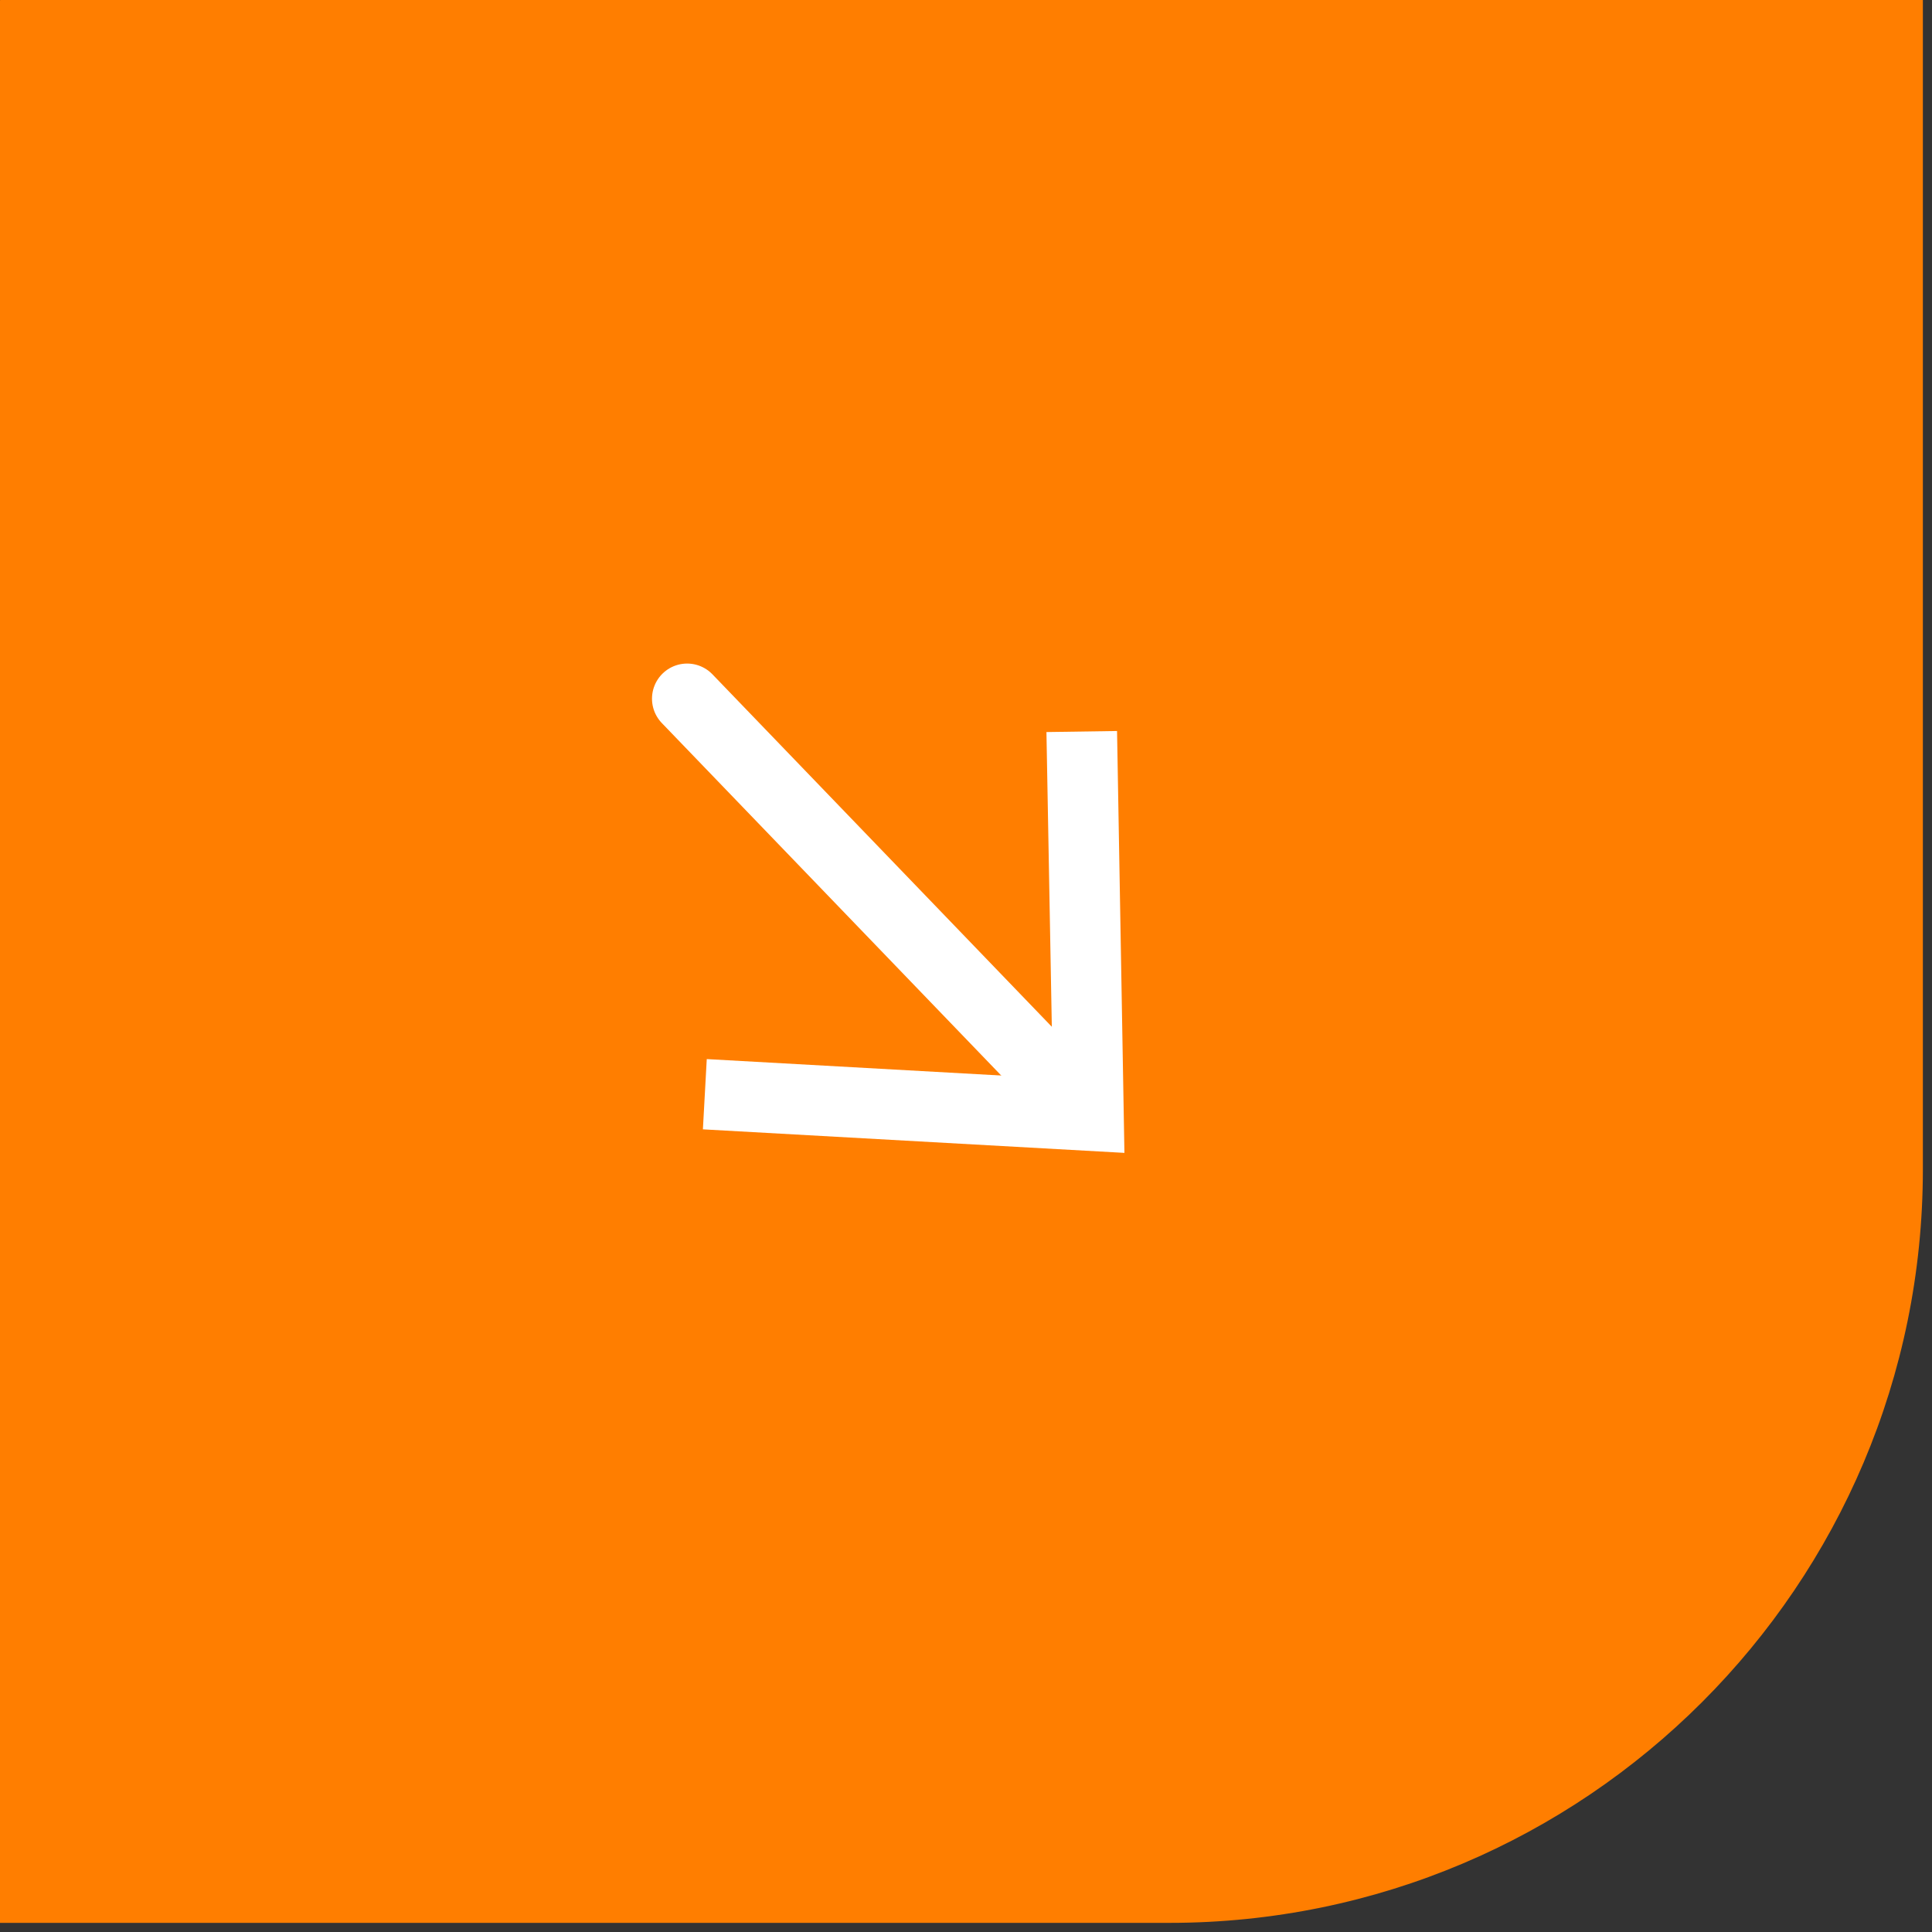 <svg width="55" height="55" viewBox="0 0 55 55" fill="none" xmlns="http://www.w3.org/2000/svg">
<rect x="0" y="0" width="55" height="55" fill="#333333" stroke="none"/>
<path d="M0.01 0H54.74V33.29C54.74 45.13 45.13 54.74 33.29 54.74H0V0.01L0.01 0Z" fill="#FF7E00"/>
<path d="M19.561 19.89L30.5 31.25" stroke="white" stroke-width="2" stroke-linecap="round" stroke-linejoin="round"/>
<path d="M20.01 32.15L20.12 30.15L29.97 30.7L29.79 20.84L31.8 20.81L32.01 32.82L20.01 32.15Z" fill="white"/>
</svg>
